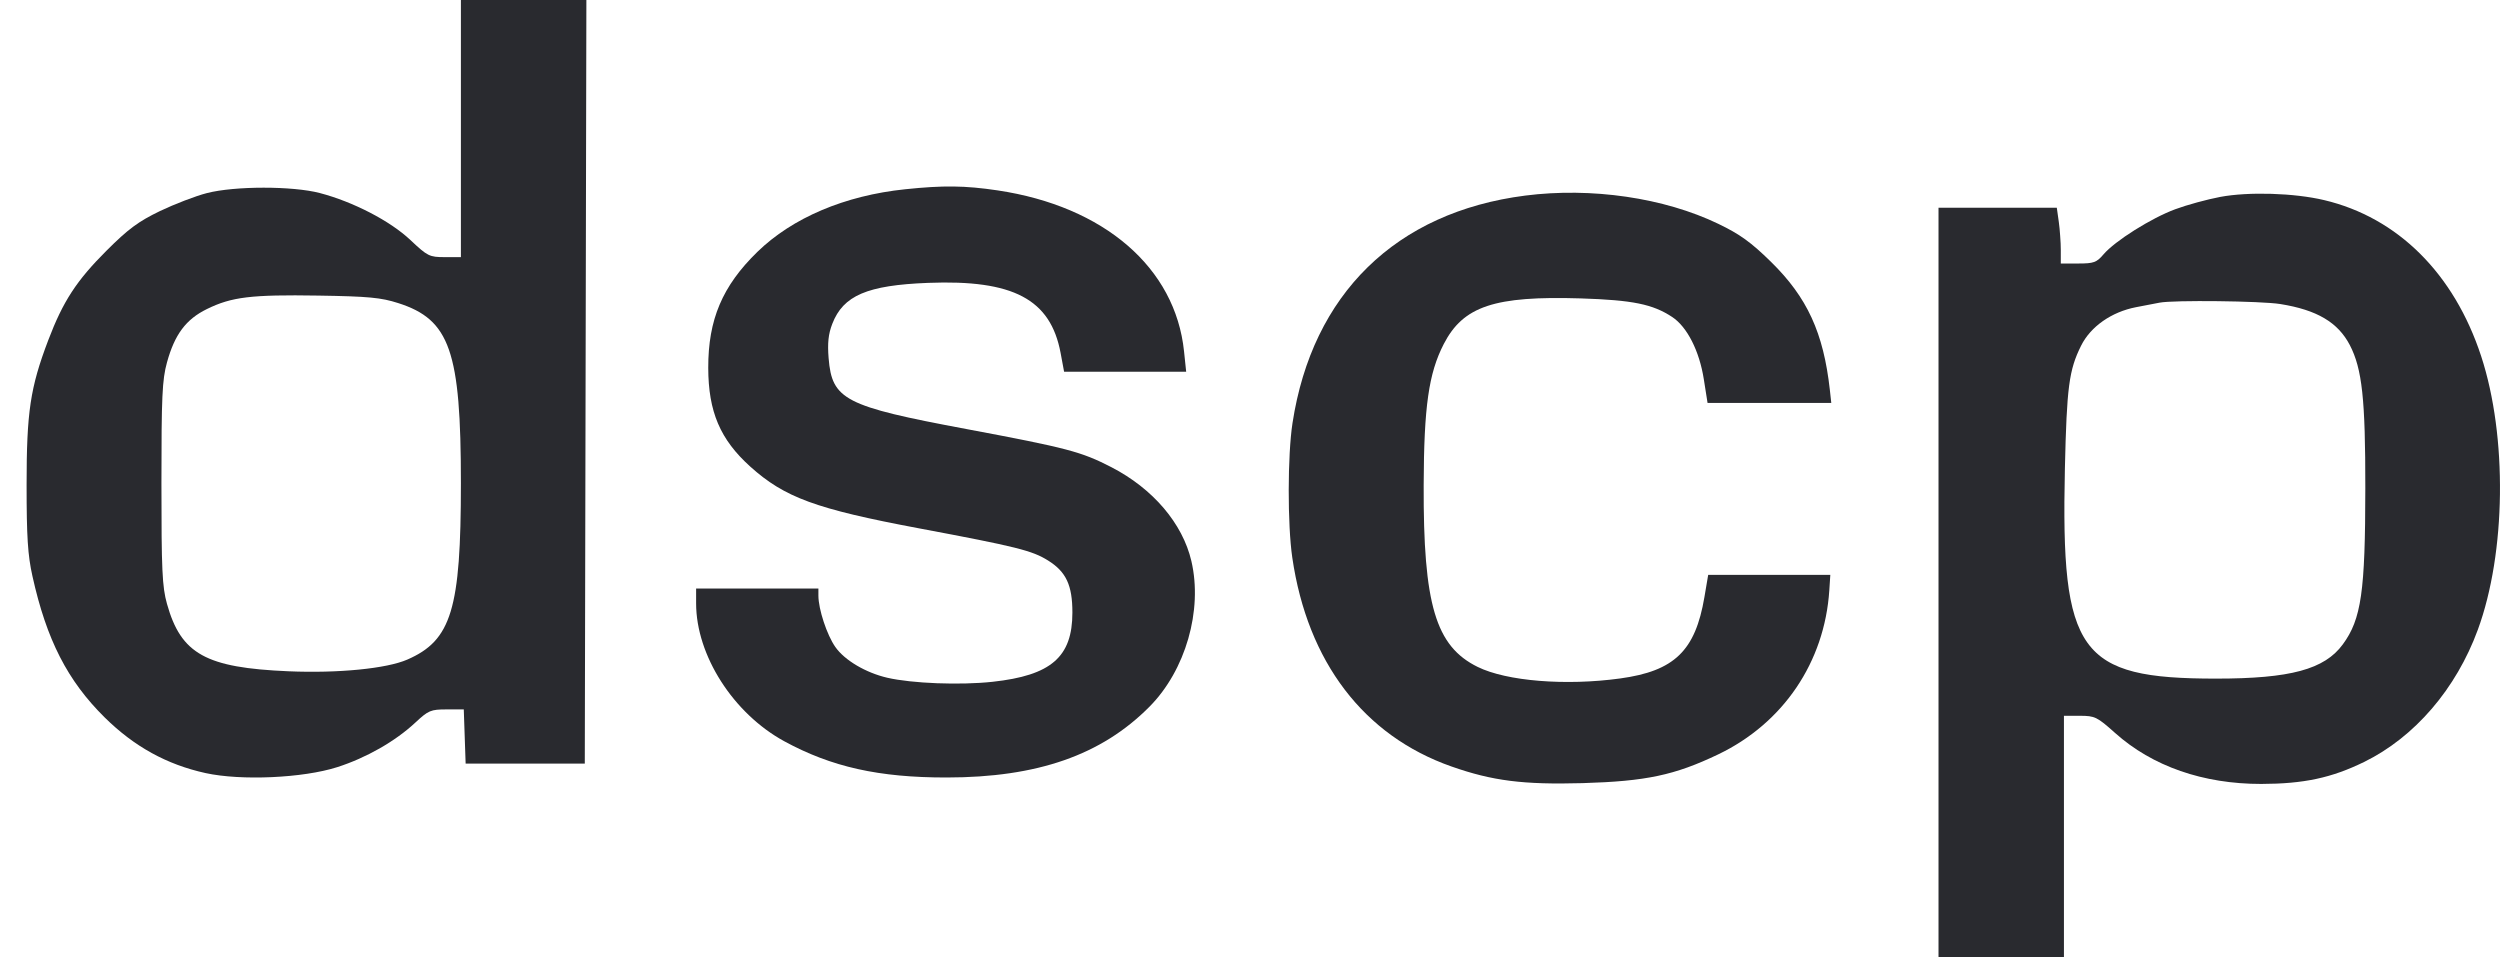 <?xml version="1.0" encoding="UTF-8"?>
<svg xmlns="http://www.w3.org/2000/svg" width="47" height="18" viewBox="0 0 47 18" fill="none">
  <path fill-rule="evenodd" clip-rule="evenodd" d="M8.665 4.834H8.361C8.073 4.834 8.039 4.817 7.715 4.512C7.336 4.154 6.641 3.794 6.012 3.629C5.501 3.495 4.415 3.495 3.89 3.63C3.679 3.684 3.281 3.837 3.005 3.969C2.6 4.165 2.409 4.306 2.003 4.712C1.437 5.277 1.185 5.665 0.907 6.396C0.568 7.289 0.5 7.745 0.5 9.114C0.5 10.09 0.522 10.438 0.61 10.832C0.875 12.027 1.268 12.796 1.968 13.488C2.524 14.036 3.134 14.373 3.865 14.534C4.533 14.68 5.695 14.628 6.338 14.423C6.885 14.248 7.431 13.937 7.809 13.584C8.055 13.355 8.098 13.337 8.397 13.337H8.719L8.754 14.356H10.994L11.024 0H8.665V4.834ZM7.486 5.698C8.459 6.009 8.665 6.6 8.665 9.085C8.665 11.453 8.488 12.038 7.658 12.4C7.269 12.57 6.358 12.66 5.423 12.62C3.869 12.554 3.403 12.296 3.139 11.352C3.049 11.03 3.035 10.718 3.035 9.085C3.035 7.456 3.049 7.14 3.139 6.814C3.284 6.287 3.496 6.003 3.89 5.81C4.355 5.582 4.72 5.537 5.983 5.557C6.928 5.572 7.162 5.594 7.486 5.698Z" fill="#292A2F"></path>
  <path d="M17.018 3.558C15.882 3.676 14.898 4.094 14.238 4.736C13.58 5.378 13.313 6.008 13.315 6.916C13.317 7.74 13.539 8.262 14.105 8.772C14.751 9.353 15.336 9.568 17.273 9.932C19.12 10.279 19.404 10.35 19.706 10.539C20.044 10.751 20.161 11.003 20.161 11.516C20.161 12.352 19.762 12.698 18.658 12.818C18.047 12.884 17.148 12.849 16.683 12.742C16.276 12.648 15.879 12.413 15.704 12.163C15.546 11.938 15.386 11.453 15.386 11.198V11.065H13.087V11.344C13.087 12.32 13.785 13.412 14.743 13.935C15.631 14.419 16.523 14.618 17.795 14.617C19.504 14.616 20.708 14.196 21.61 13.286C22.289 12.602 22.614 11.473 22.398 10.548C22.233 9.841 21.676 9.187 20.896 8.784C20.327 8.491 20.071 8.423 18.163 8.065C15.88 7.638 15.642 7.515 15.578 6.734C15.555 6.45 15.573 6.279 15.647 6.088C15.853 5.555 16.304 5.362 17.449 5.318C19.049 5.255 19.749 5.625 19.939 6.634L20.005 6.989H22.3L22.26 6.606C22.097 5.033 20.759 3.878 18.753 3.579C18.14 3.488 17.735 3.483 17.018 3.558Z" fill="#292A2F"></path>
  <path d="M24.299 7.954C24.671 5.526 26.243 3.989 28.674 3.677C29.919 3.518 31.285 3.717 32.304 4.208C32.71 4.403 32.919 4.554 33.295 4.923C33.976 5.591 34.281 6.255 34.401 7.328L34.428 7.575H32.102L32.032 7.131C31.949 6.599 31.719 6.146 31.438 5.96C31.072 5.718 30.693 5.641 29.717 5.61C28.096 5.56 27.509 5.756 27.142 6.469C26.859 7.019 26.77 7.645 26.765 9.119C26.757 11.366 26.989 12.149 27.78 12.538C28.325 12.806 29.434 12.896 30.459 12.755C31.479 12.615 31.872 12.235 32.043 11.226L32.114 10.807H34.41L34.391 11.099C34.302 12.448 33.525 13.596 32.303 14.182C31.484 14.574 30.946 14.688 29.753 14.723C28.64 14.754 28.058 14.681 27.288 14.41C25.639 13.831 24.581 12.444 24.295 10.483C24.204 9.86 24.206 8.559 24.299 7.954Z" fill="#292A2F"></path>
  <path fill-rule="evenodd" clip-rule="evenodd" d="M40.894 3.934C41.111 3.853 41.492 3.749 41.74 3.702C42.274 3.602 43.13 3.628 43.694 3.762C45.078 4.09 46.137 5.144 46.646 6.697C47.14 8.205 47.114 10.391 46.584 11.837C46.176 12.951 45.394 13.86 44.445 14.325C43.831 14.625 43.311 14.736 42.511 14.738C41.42 14.739 40.464 14.406 39.765 13.781C39.425 13.477 39.384 13.457 39.102 13.457H38.802V18H36.444V3.906H38.668L38.706 4.176C38.716 4.248 38.725 4.341 38.731 4.433C38.739 4.531 38.743 4.629 38.743 4.7V4.954H39.071C39.362 4.954 39.416 4.935 39.546 4.782C39.761 4.53 40.44 4.102 40.894 3.934ZM44.177 6.488C43.954 6.06 43.558 5.826 42.87 5.716C42.511 5.658 40.86 5.639 40.6 5.69C40.535 5.702 40.337 5.741 40.158 5.775C39.697 5.864 39.304 6.139 39.125 6.498C38.897 6.956 38.855 7.274 38.82 8.808C38.742 12.28 39.085 12.758 41.661 12.758C43.06 12.758 43.7 12.585 44.045 12.114C44.393 11.64 44.467 11.125 44.468 9.177C44.47 7.503 44.408 6.934 44.177 6.488Z" fill="#292A2F"></path>
</svg>
